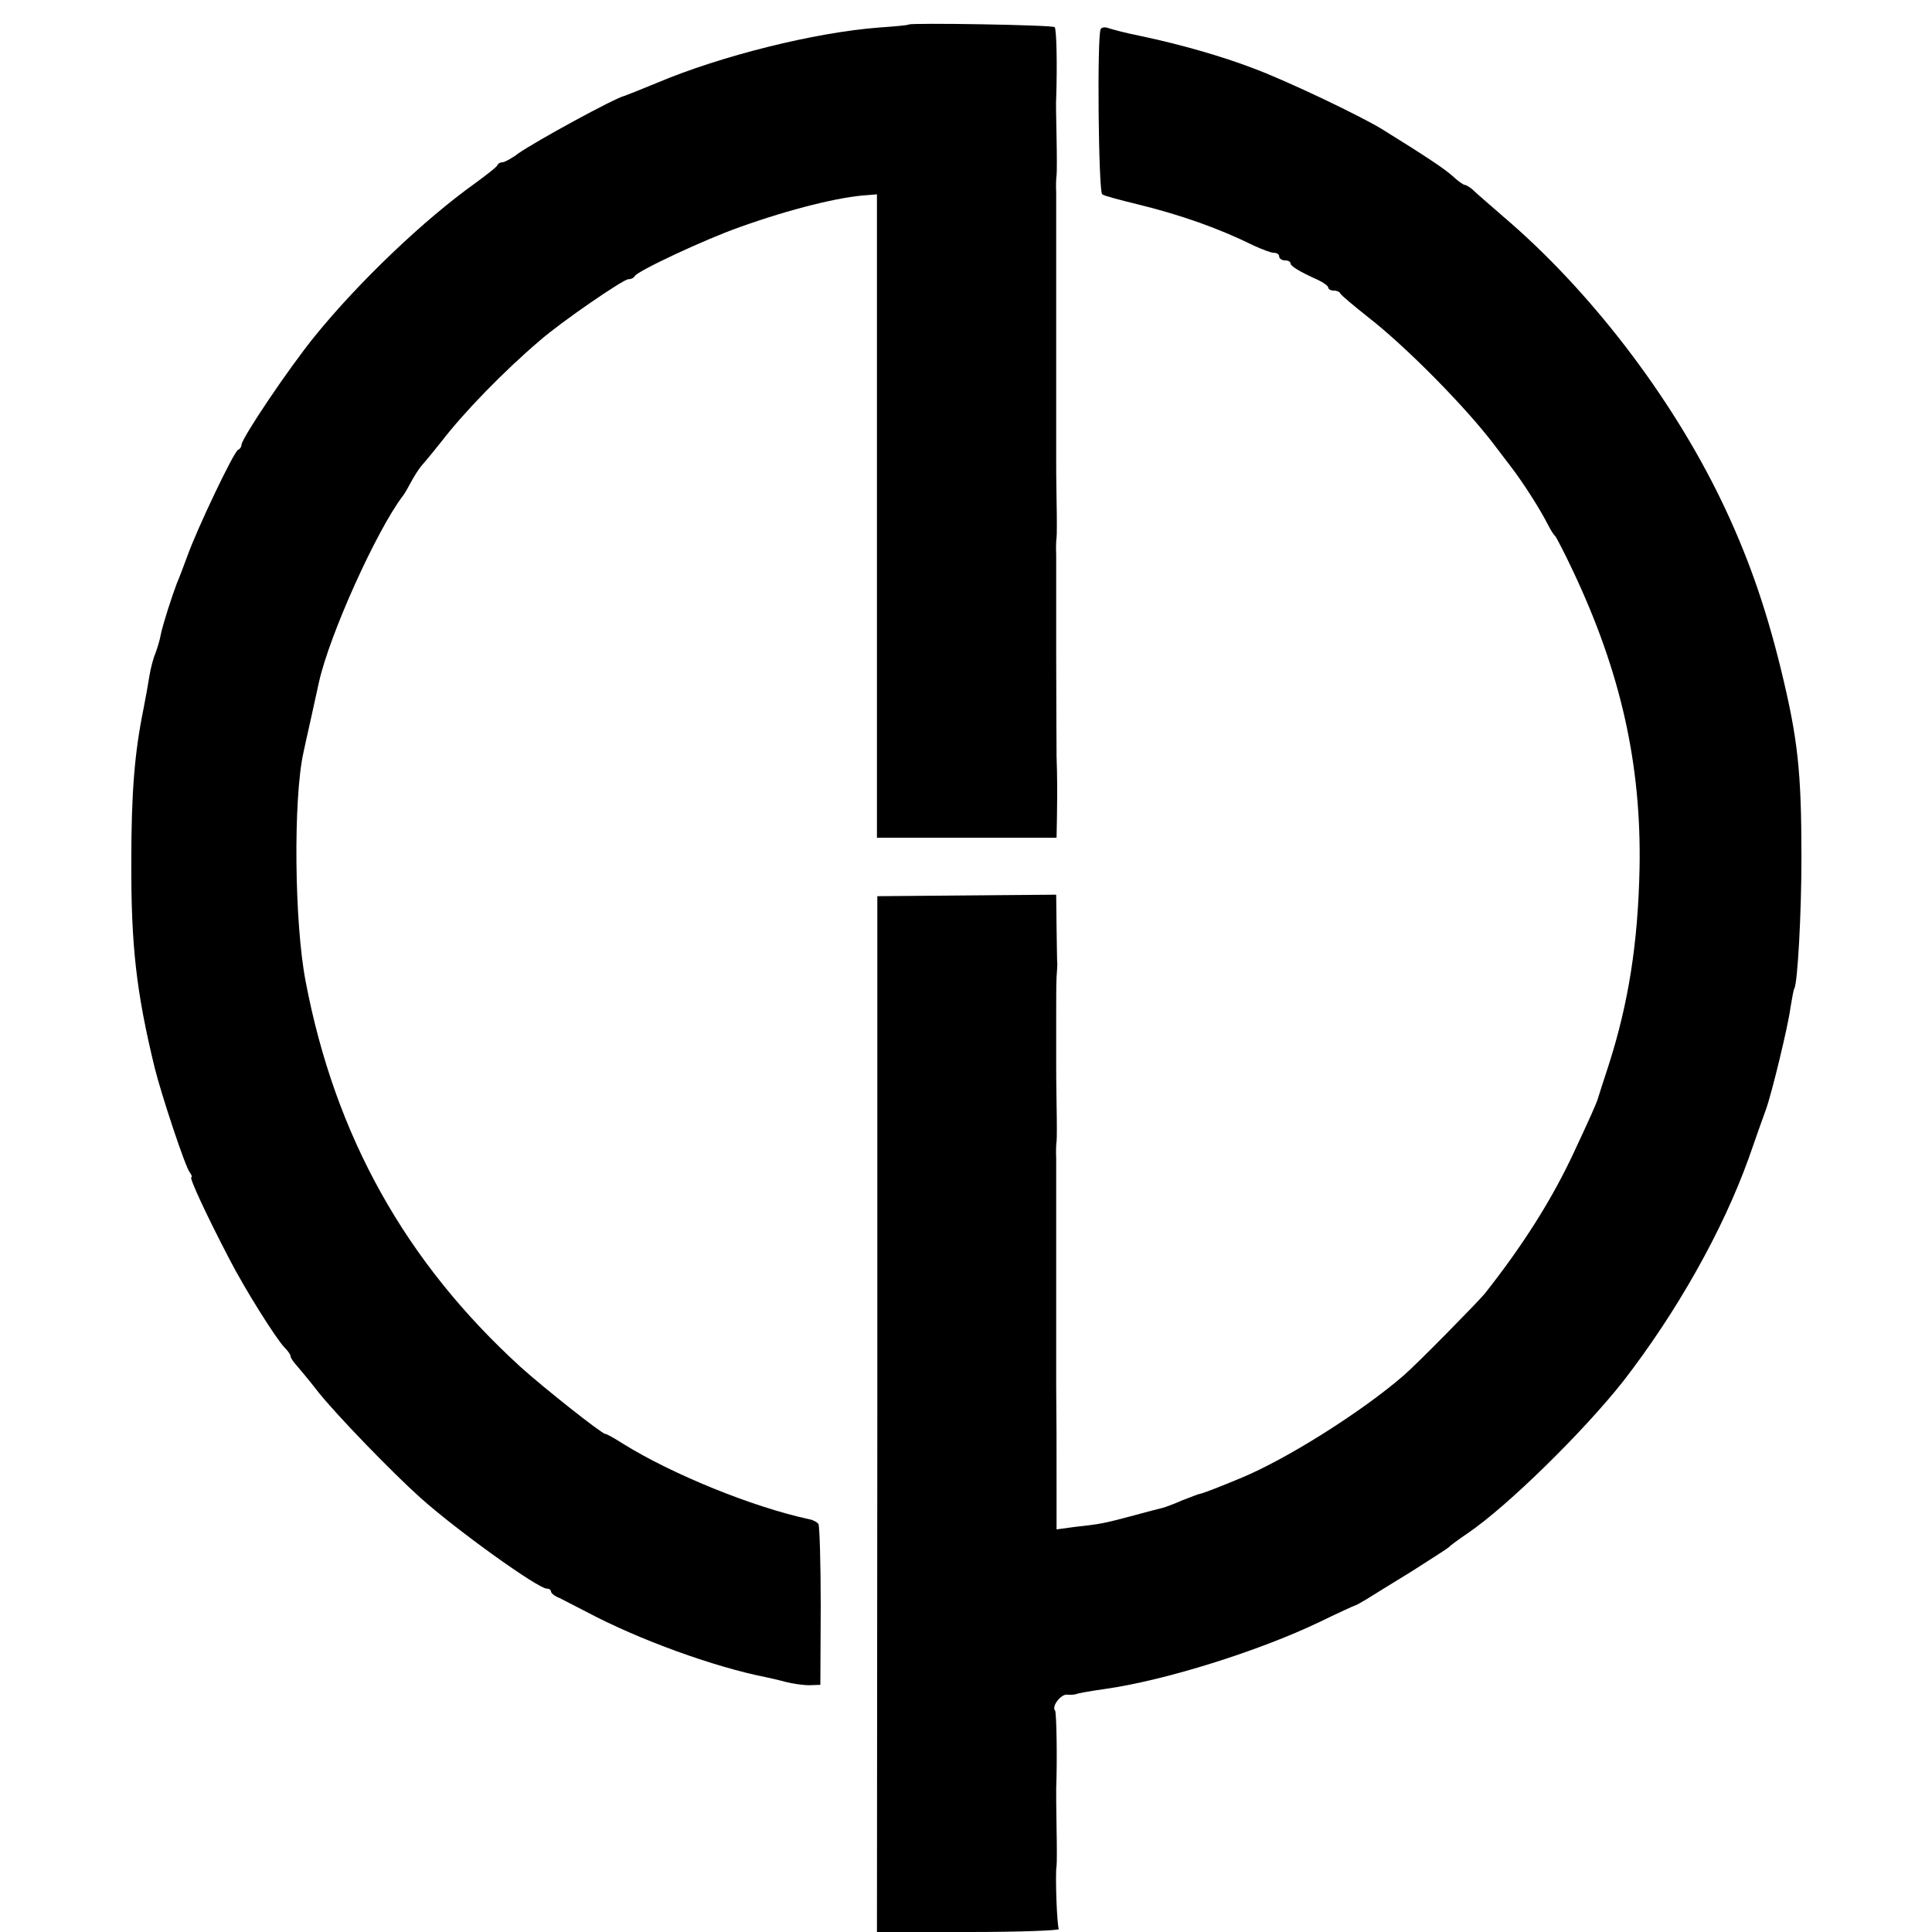 <?xml version="1.0" standalone="no"?>
<!DOCTYPE svg PUBLIC "-//W3C//DTD SVG 20010904//EN"
 "http://www.w3.org/TR/2001/REC-SVG-20010904/DTD/svg10.dtd">
<svg version="1.0" xmlns="http://www.w3.org/2000/svg"
 width="512pt" height="512pt" viewBox="0 0 512 512"
 preserveAspectRatio="xMidYMid meet">
<g transform="translate(0,512) scale(0.1,-0.1)"
fill="#000000" stroke="none">
<path d="M2408 5055 c-2 -2 -37 -5 -79 -8 -170 -13 -419 -75 -589 -147 -41
-17 -79 -32 -85 -34 -26 -6 -235 -120 -282 -153 -17 -13 -36 -23 -41 -23 -6 0
-12 -3 -14 -8 -1 -4 -28 -25 -58 -47 -136 -97 -308 -261 -425 -405 -70 -86
-195 -272 -195 -289 0 -5 -4 -11 -9 -13 -11 -4 -110 -212 -135 -283 -10 -27
-22 -59 -27 -70 -12 -31 -38 -111 -43 -137 -2 -13 -9 -35 -14 -49 -6 -14 -13
-41 -16 -60 -3 -19 -10 -59 -16 -89 -23 -113 -32 -219 -32 -400 -1 -224 13
-349 62 -550 17 -69 81 -263 93 -277 5 -7 7 -13 4 -13 -6 0 38 -96 100 -215
41 -80 124 -212 147 -236 9 -9 16 -19 16 -23 0 -4 6 -13 13 -21 6 -7 35 -41
62 -76 50 -62 195 -212 270 -279 96 -86 311 -240 334 -240 6 0 11 -3 11 -7 0
-5 10 -13 23 -18 12 -6 45 -23 72 -37 137 -73 338 -146 476 -173 9 -2 32 -7
50 -12 19 -5 47 -9 64 -9 l29 1 1 208 c0 115 -3 213 -6 218 -3 5 -14 11 -25
13 -149 32 -363 119 -493 200 -22 14 -43 26 -47 26 -9 0 -163 122 -224 177
-305 278 -492 612 -570 1022 -30 155 -33 483 -6 606 2 11 12 54 21 95 9 41 18
82 20 91 28 127 153 403 222 494 5 6 14 22 22 37 8 15 21 36 30 46 9 10 32 38
51 62 59 77 166 187 260 267 57 50 222 163 235 163 8 0 15 4 17 8 5 13 187 98
278 130 134 48 267 81 340 85 l24 2 0 -852 0 -853 238 0 238 0 1 53 c1 72 1
104 -1 162 0 28 -1 151 -1 275 0 124 0 241 0 260 -1 19 0 40 1 45 1 6 1 51 0
100 -1 50 -1 97 -1 105 0 8 0 58 0 110 0 52 0 100 0 105 0 6 0 111 0 235 0
124 0 241 0 260 -1 19 0 40 1 45 1 6 1 51 0 100 -1 50 -2 97 -1 105 3 88 1
183 -4 188 -5 6 -381 12 -387 7z"/>
<path d="M2917 5043 c-10 -16 -6 -432 4 -438 5 -4 47 -15 92 -26 115 -28 217
-64 310 -110 22 -10 45 -19 53 -19 8 0 14 -4 14 -10 0 -5 7 -10 15 -10 8 0 15
-3 15 -8 0 -7 22 -21 73 -44 15 -7 27 -16 27 -20 0 -4 6 -8 14 -8 8 0 16 -3
18 -8 2 -4 35 -32 73 -62 103 -80 262 -242 335 -339 14 -18 34 -45 45 -59 32
-42 75 -109 97 -152 7 -14 15 -27 19 -30 3 -3 25 -45 48 -94 126 -267 181
-511 176 -786 -4 -198 -29 -358 -82 -523 -15 -45 -27 -84 -28 -87 -4 -14 -22
-54 -65 -146 -58 -124 -134 -244 -235 -372 -20 -24 -181 -188 -215 -217 -113
-98 -314 -224 -434 -273 -70 -29 -102 -41 -111 -42 -3 -1 -21 -8 -42 -16 -20
-9 -44 -18 -52 -20 -9 -2 -43 -11 -76 -20 -75 -20 -87 -23 -153 -30 l-52 -7 0
94 c0 143 0 186 -1 289 0 52 0 100 0 105 0 6 0 111 0 235 0 124 0 241 0 260
-1 19 0 40 1 45 1 6 1 51 0 100 -1 50 -1 97 -1 105 0 8 0 58 0 110 0 52 0 106
1 120 1 14 2 30 2 35 -1 6 -1 49 -2 97 l-1 87 -237 -2 -237 -2 0 -1372 -1
-1373 244 0 c134 0 241 4 238 8 -5 8 -10 146 -6 167 1 6 1 50 0 100 -1 50 -1
97 -1 105 3 74 1 203 -3 207 -10 11 16 44 32 42 9 -1 19 0 22 1 8 3 36 8 78
14 157 22 408 100 572 179 47 23 87 41 90 42 3 0 16 8 30 16 14 9 68 42 120
74 52 33 97 62 100 65 3 4 25 20 50 37 107 73 308 271 412 403 141 182 263
398 332 590 20 58 41 116 46 130 15 41 59 222 65 270 4 24 8 47 10 50 9 14 19
202 19 345 0 230 -9 316 -55 504 -41 167 -89 303 -158 446 -133 275 -347 555
-576 750 -38 33 -76 66 -83 73 -7 6 -17 12 -20 12 -4 0 -18 10 -32 23 -22 20
-75 55 -188 125 -59 36 -250 127 -338 160 -86 33 -194 64 -303 87 -36 7 -73
17 -82 20 -10 4 -19 3 -22 -2z"/>
</g>
</svg>
